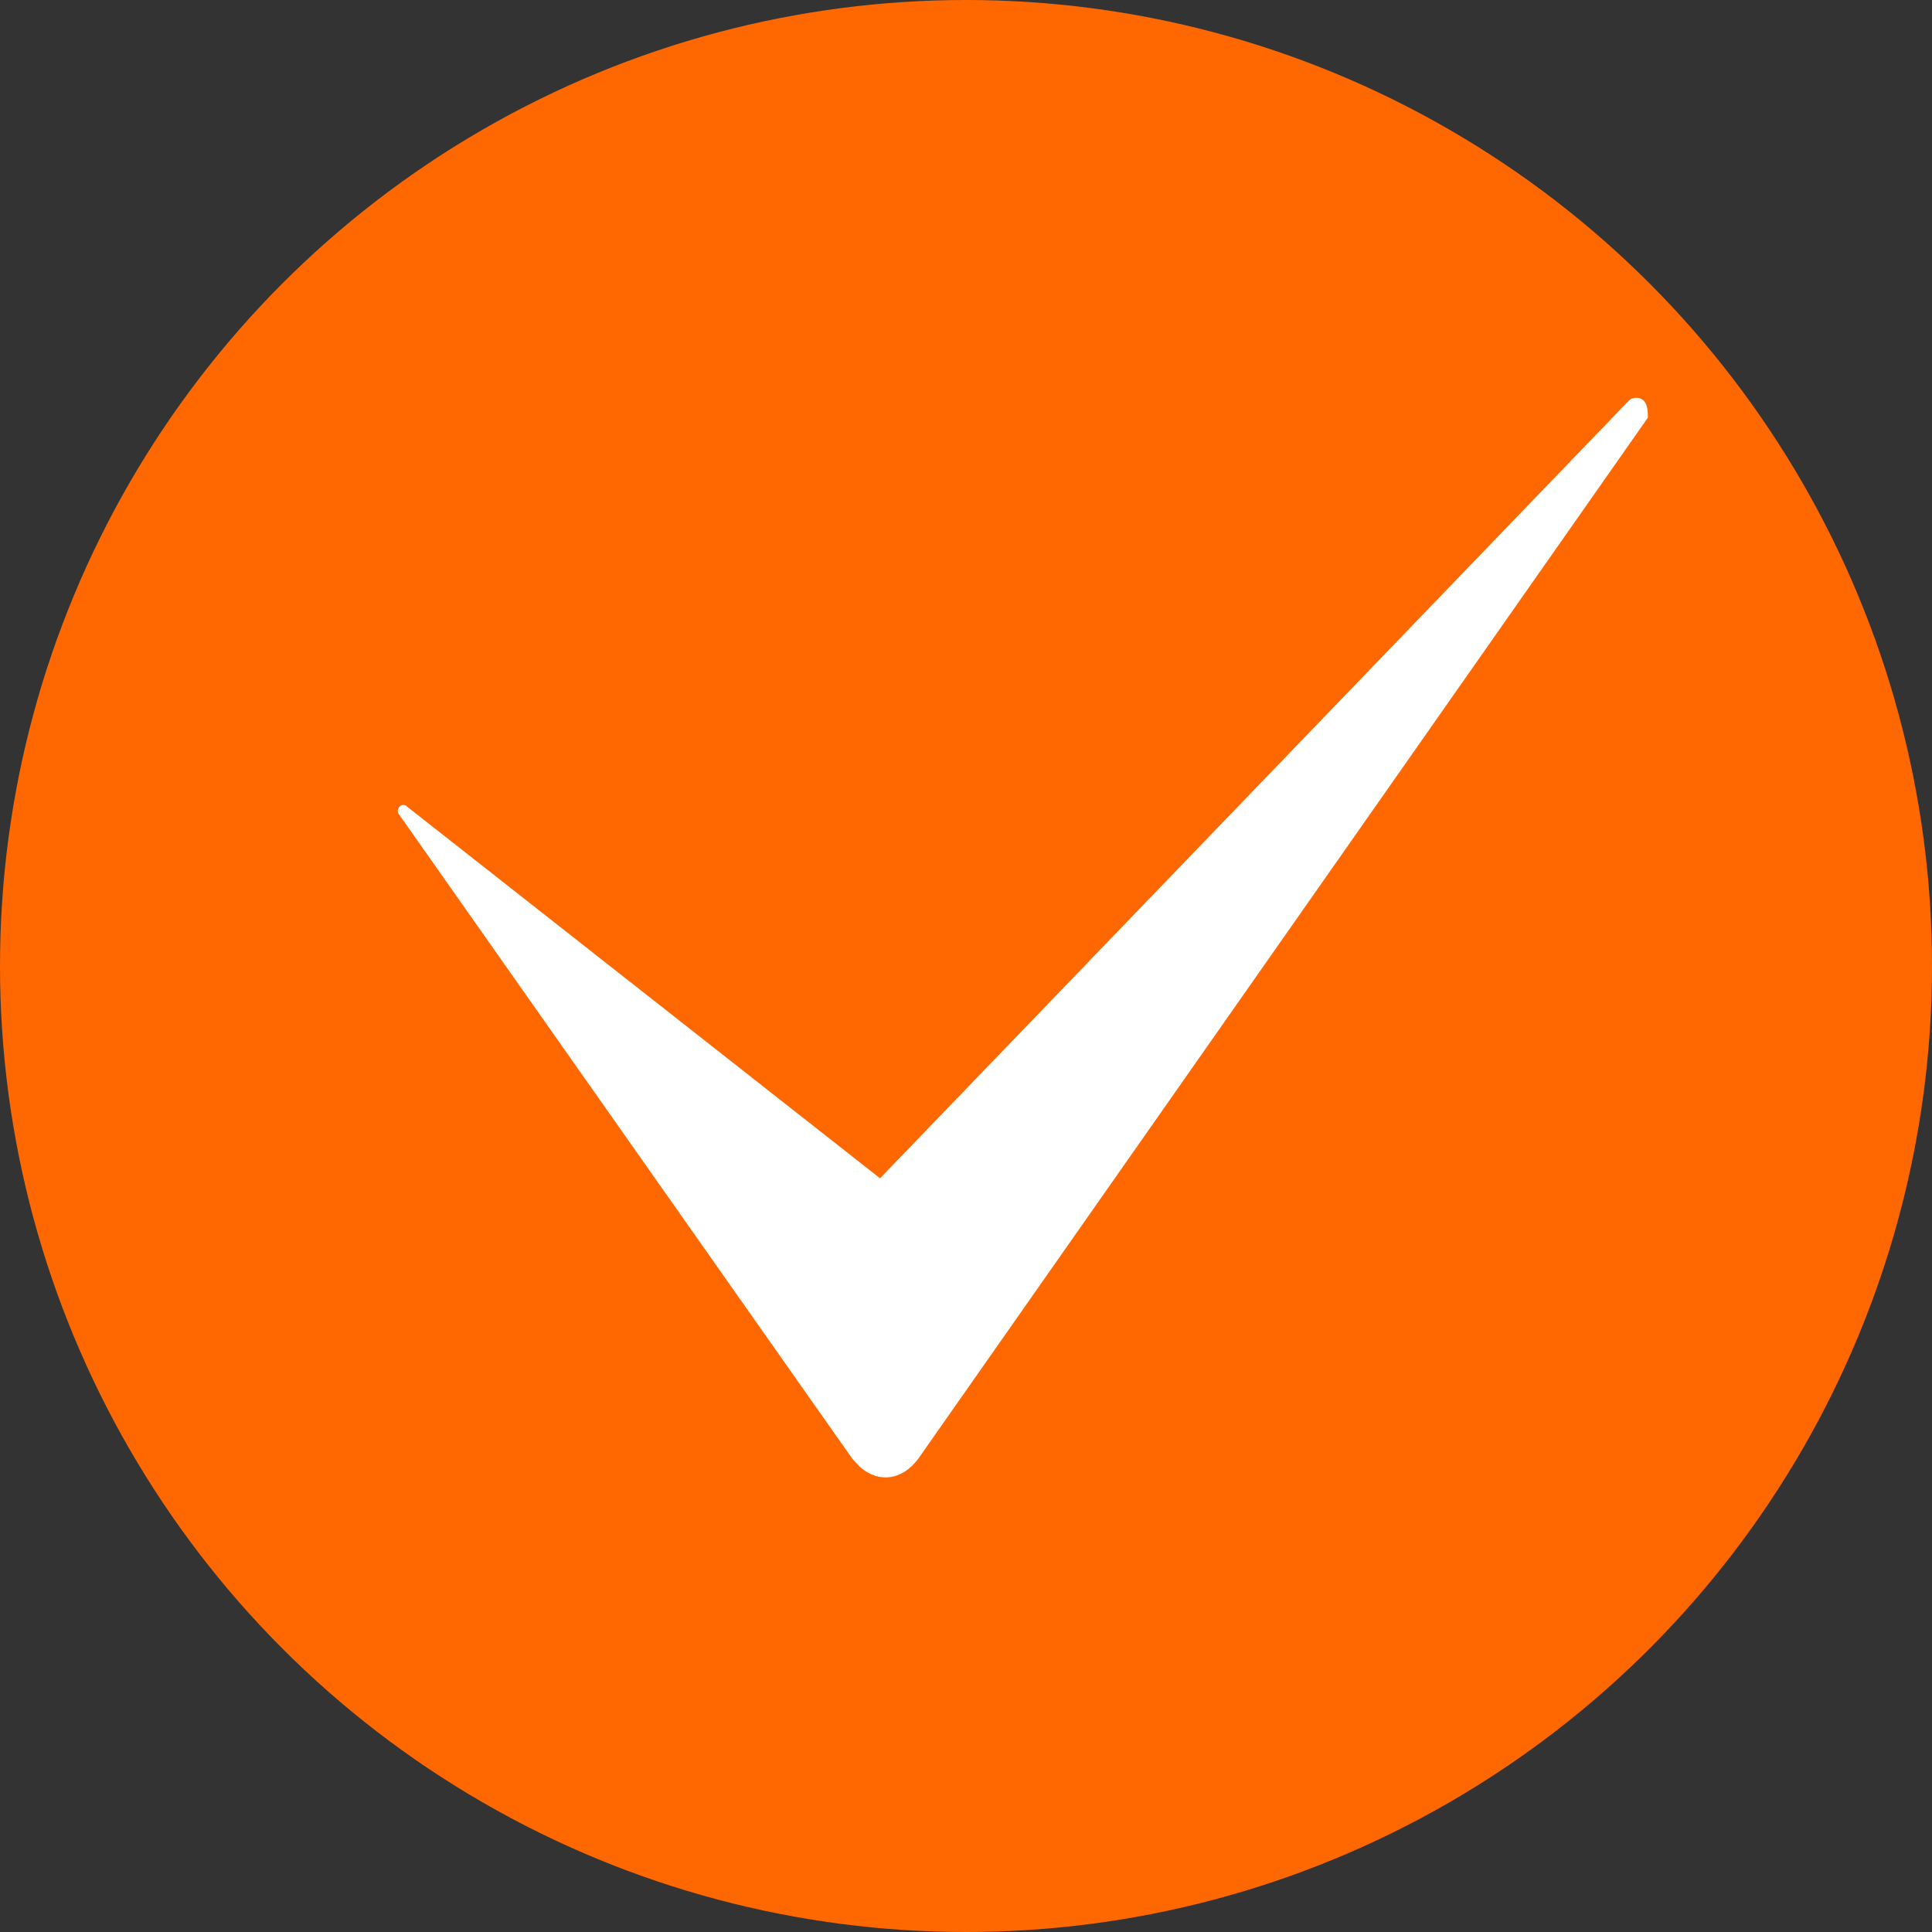 <?xml version="1.0" encoding="UTF-8"?> <svg xmlns="http://www.w3.org/2000/svg" width="34" height="34" viewBox="0 0 34 34" fill="none"><rect x="0" y="0" width="34" height="34" fill="#333333" stroke="none"/><circle cx="17" cy="17" r="17" fill="#FF6800"></circle><path fill-rule="evenodd" clip-rule="evenodd" d="M29 7.35L16.16 25.671C15.887 26.039 15.478 26.113 15.137 25.819C15.068 25.745 15.068 25.745 14.999 25.671L7.03 14.343C6.962 14.27 7.03 14.197 7.03 14.197C7.098 14.124 7.166 14.197 7.166 14.197L15.487 20.736L28.659 7.056C28.727 6.981 28.863 6.981 28.931 7.056C29 7.128 29 7.276 29 7.35Z" fill="white"></path></svg> 